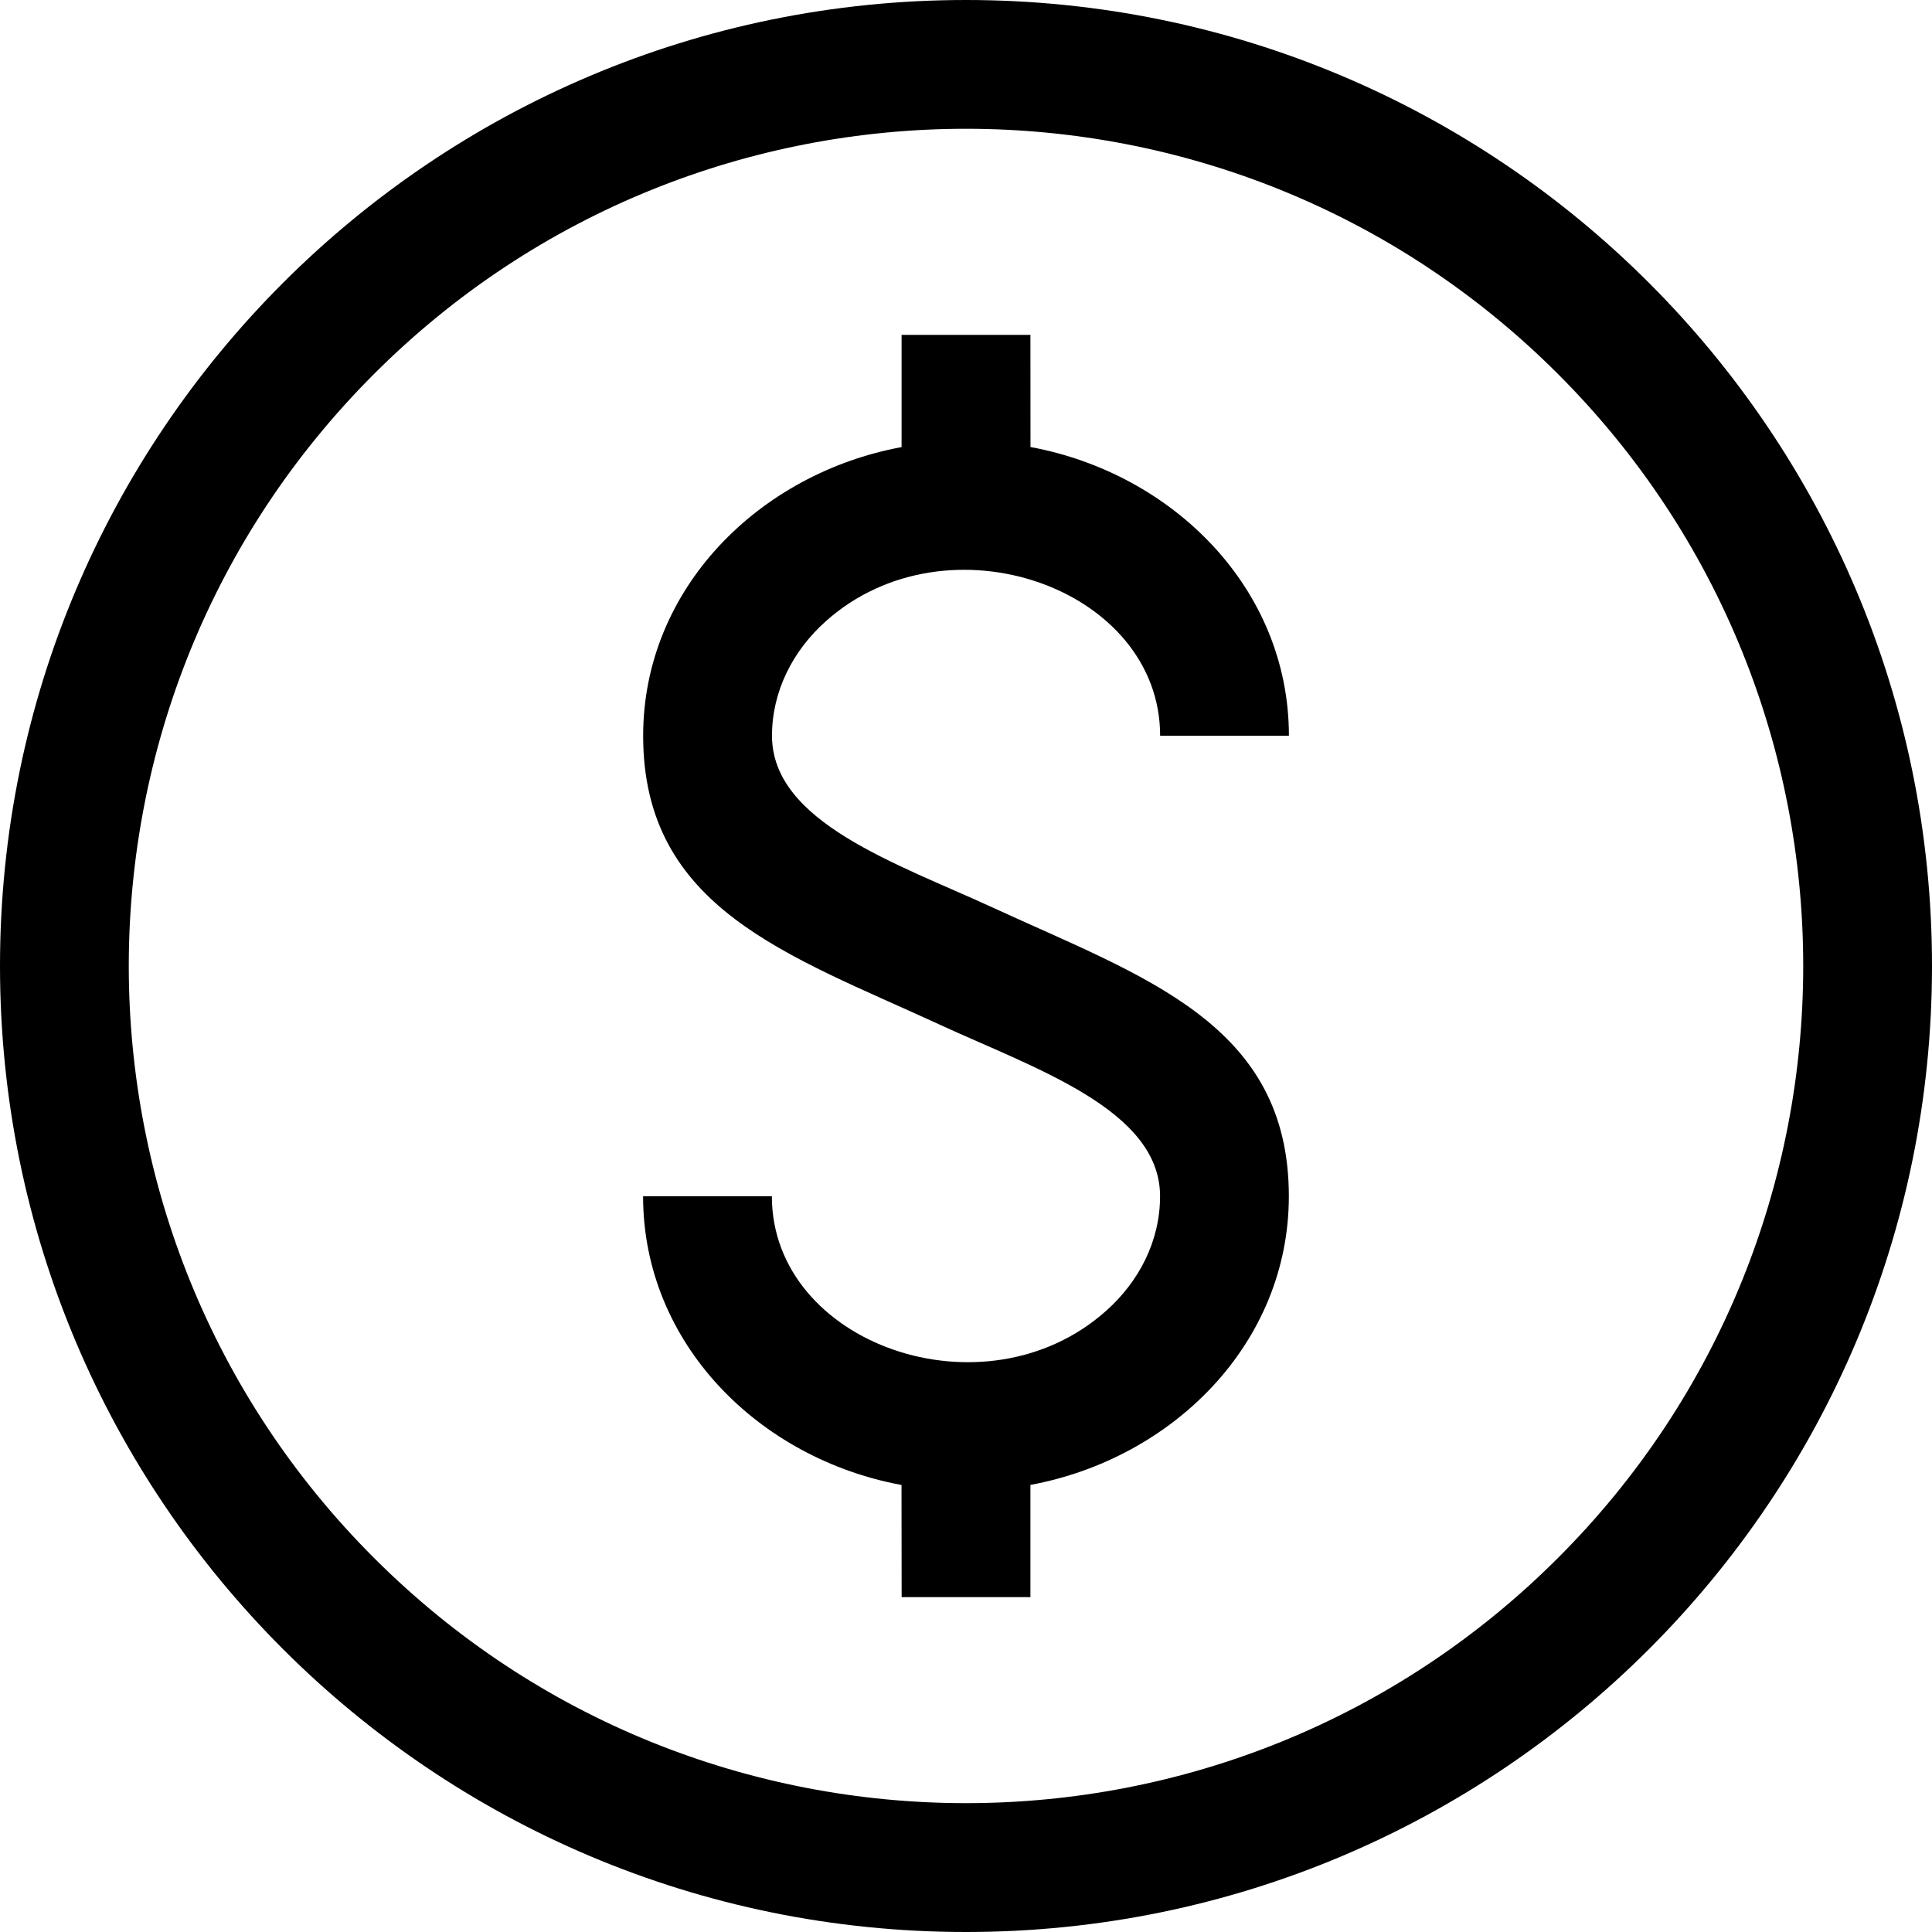 <svg width="29" height="29" viewBox="0 0 29 29" fill="none" xmlns="http://www.w3.org/2000/svg">
<path fill-rule="evenodd" clip-rule="evenodd" d="M14.5 0C22.508 0 29 6.492 29 14.5C29 22.508 22.508 29 14.5 29C6.492 29 0 22.508 0 14.5C0 6.492 6.492 0 14.5 0ZM15.467 5.027H13.533V6.711C11.396 7.107 9.654 8.834 9.654 11.045C9.654 13.638 11.833 14.333 14.096 15.376C15.538 16.041 17.413 16.657 17.413 17.956C17.413 18.622 17.102 19.233 16.601 19.678C14.778 21.302 11.586 20.177 11.586 17.956H9.653C9.653 20.169 11.395 21.895 13.532 22.29L13.534 23.973H15.467V22.289C17.604 21.893 19.346 20.166 19.346 17.955C19.346 15.362 17.167 14.667 14.904 13.624C13.462 12.96 11.588 12.343 11.588 11.044C11.588 10.378 11.899 9.767 12.399 9.322C14.222 7.698 17.414 8.823 17.414 11.044H19.347C19.347 8.831 17.605 7.105 15.468 6.71L15.467 5.027ZM23.386 5.614C18.479 0.706 10.521 0.706 5.614 5.614C0.706 10.521 0.706 18.479 5.614 23.385C10.521 28.293 18.479 28.293 23.386 23.385C28.294 18.479 28.294 10.521 23.386 5.614Z" fill="black"/>
</svg>
